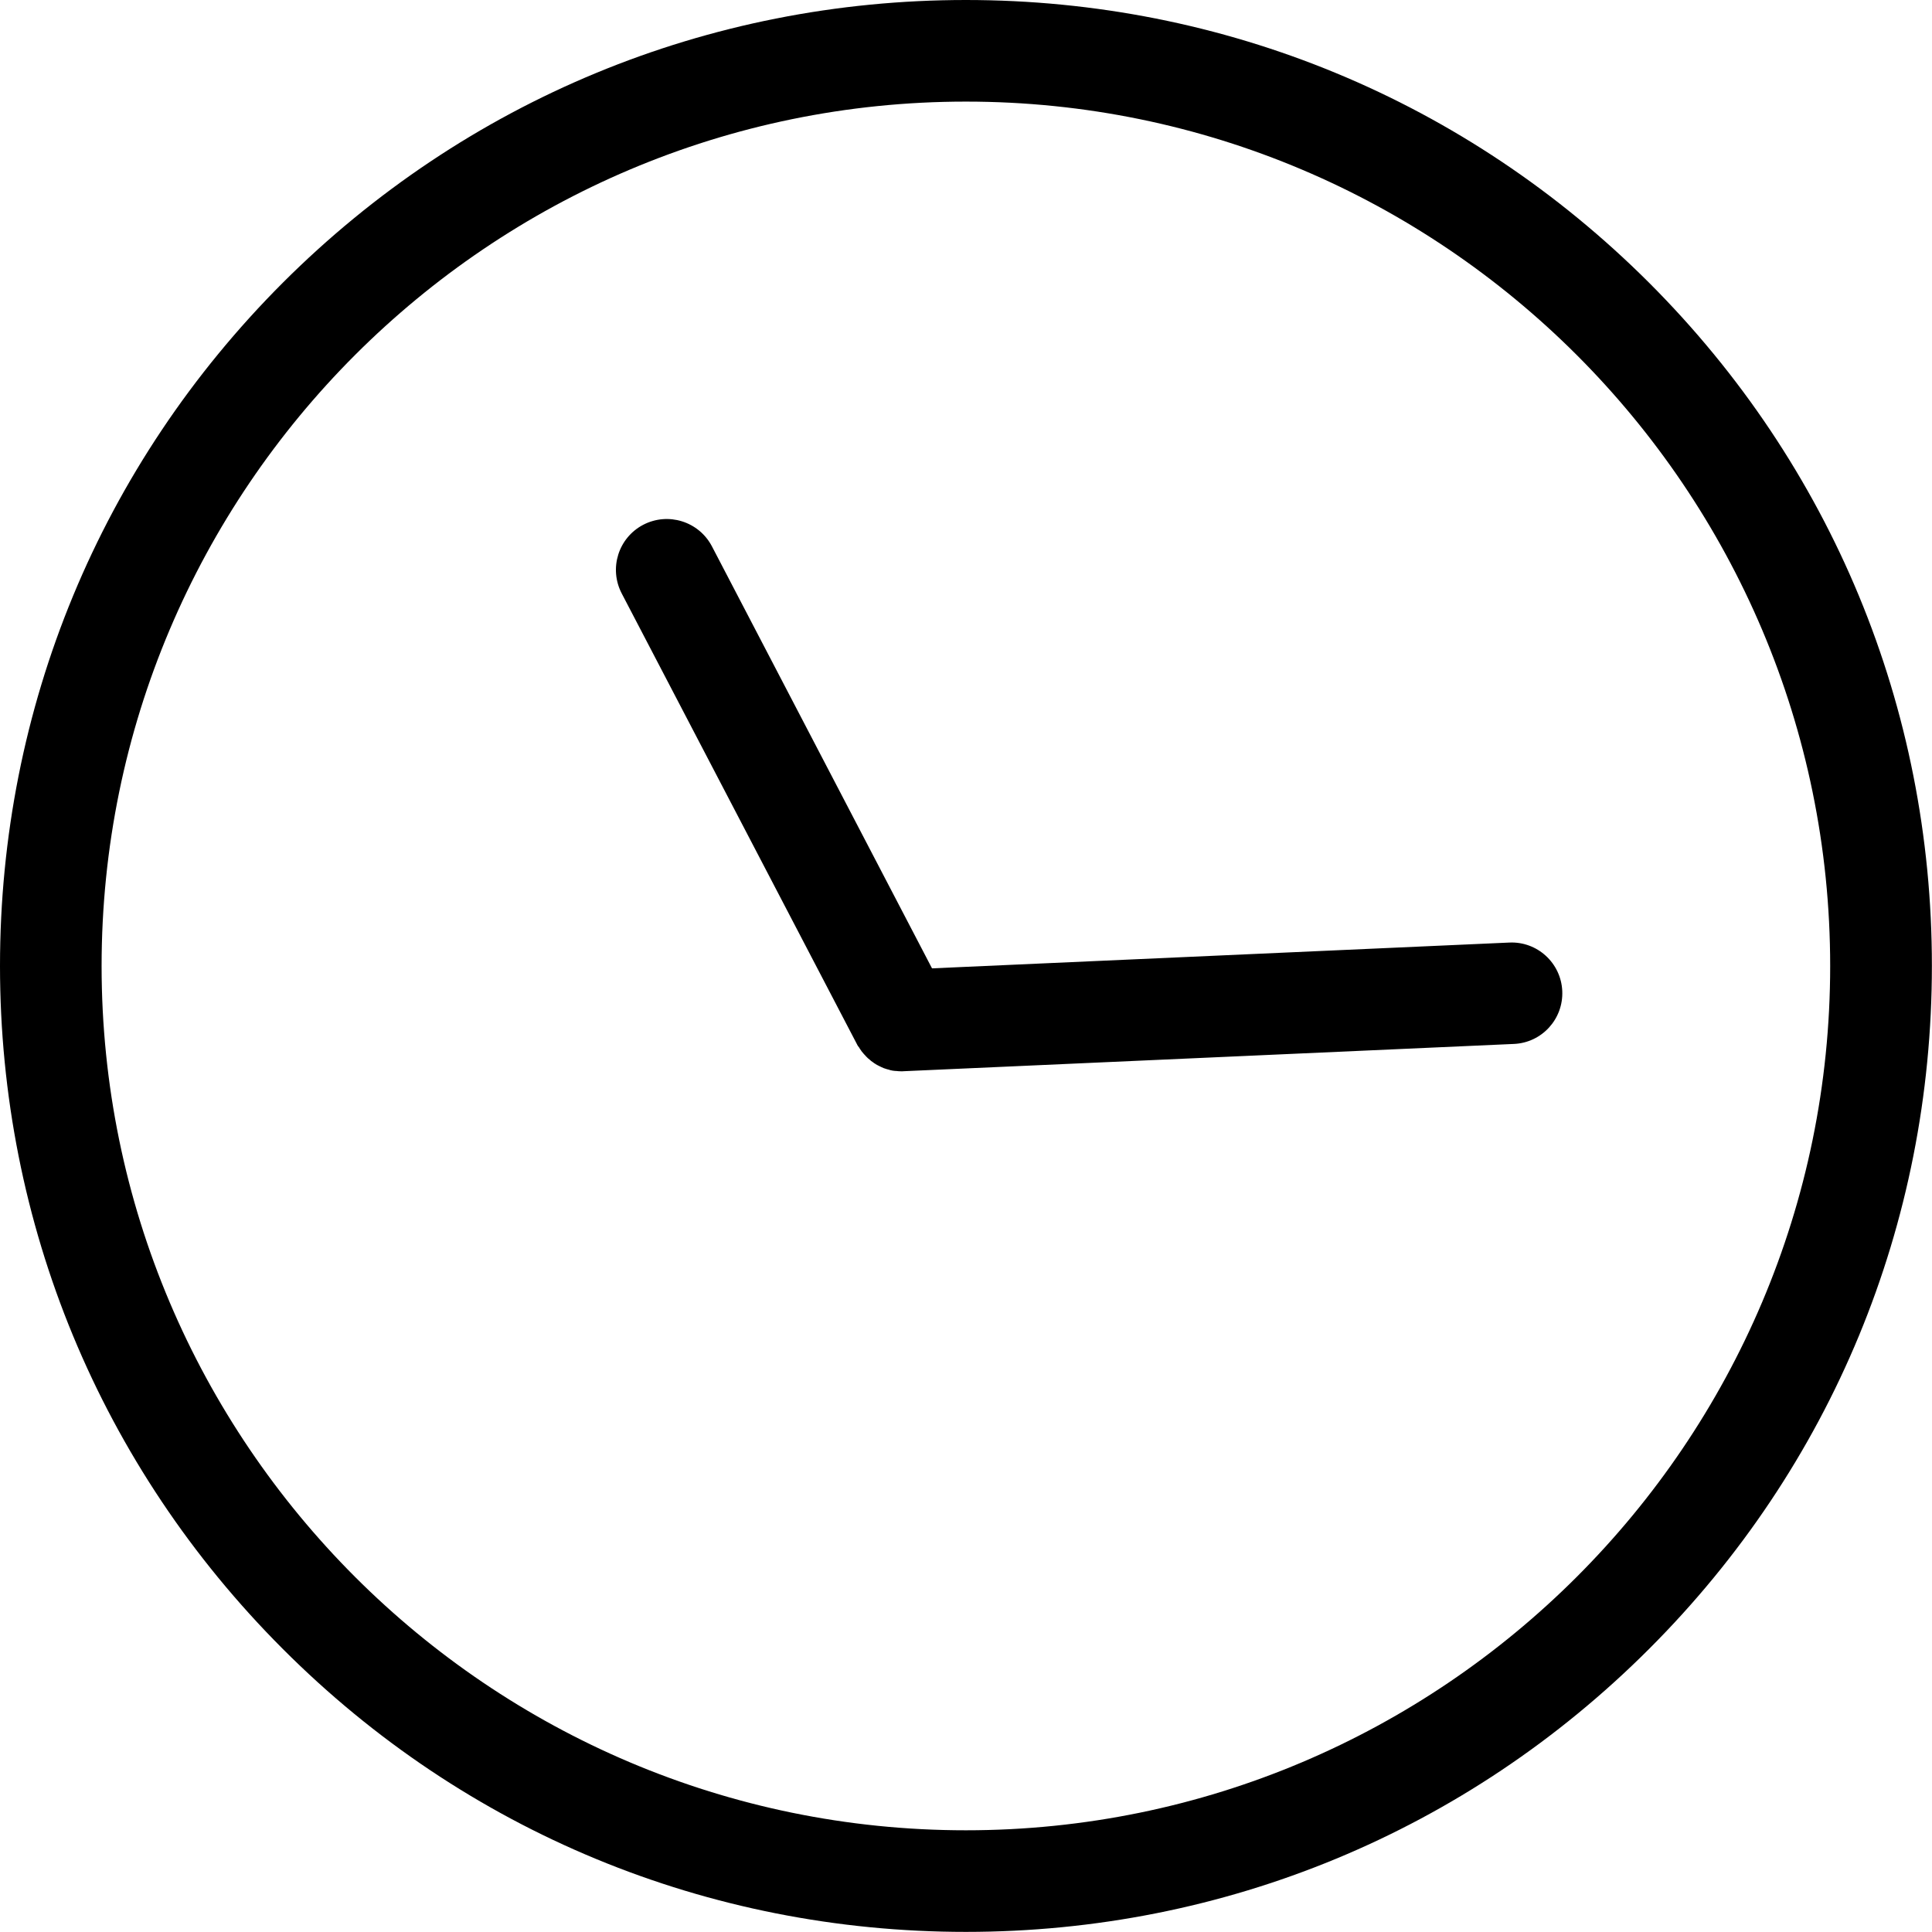 <?xml version="1.0" encoding="utf-8"?>
<!-- Generator: Adobe Illustrator 16.0.0, SVG Export Plug-In . SVG Version: 6.00 Build 0)  -->
<!DOCTYPE svg PUBLIC "-//W3C//DTD SVG 1.1//EN" "http://www.w3.org/Graphics/SVG/1.1/DTD/svg11.dtd">
<svg version="1.1" id="Layer_1" xmlns="http://www.w3.org/2000/svg" xmlns:xlink="http://www.w3.org/1999/xlink" x="0px" y="0px"
	 width="17.228px" height="17.227px" viewBox="0 0 17.228 17.227" enable-background="new 0 0 17.228 17.227" xml:space="preserve">
<path fill="#000000" d="M14.705,2.521C13.078,0.896,10.915,0,8.613,0C6.313,0,4.149,0.896,2.522,2.521C0.896,4.148,0,6.312,0,8.613
	c0,2.3,0.896,4.464,2.522,6.091c1.626,1.629,3.79,2.523,6.091,2.523c2.302,0,4.465-0.896,6.092-2.523
	c1.628-1.627,2.522-3.79,2.522-6.091C17.228,6.311,16.332,4.148,14.705,2.521 M8.613,16.321c-4.25,0-7.707-3.457-7.707-7.707
	c0-4.251,3.457-7.708,7.707-7.708s7.707,3.457,7.707,7.708C16.32,12.864,12.863,16.321,8.613,16.321"/>
<path fill="#000000" d="M13.931,8.837c-0.011-0.25-0.223-0.444-0.473-0.432l-5.147,0.23L6.348,4.871
	C6.231,4.649,5.957,4.564,5.735,4.68C5.514,4.796,5.428,5.069,5.544,5.292l2.098,4.02c0,0.002,0.001,0.002,0.001,0.002
	c0.004,0.01,0.009,0.016,0.016,0.024c0.001,0.002,0.003,0.004,0.004,0.006c0.004,0.009,0.01,0.017,0.015,0.022
	C7.678,9.368,7.68,9.37,7.681,9.372C7.687,9.379,7.693,9.387,7.7,9.395c0.004,0.004,0.008,0.01,0.013,0.014
	c0.003,0.004,0.005,0.006,0.009,0.01c0.005,0.005,0.008,0.009,0.014,0.014C7.737,9.436,7.741,9.438,7.744,9.44
	c0.005,0.004,0.01,0.008,0.014,0.012s0.007,0.006,0.01,0.009c0.005,0.004,0.01,0.007,0.016,0.011
	c0.004,0.004,0.009,0.006,0.013,0.01C7.8,9.483,7.805,9.485,7.808,9.489c0.009,0.006,0.019,0.01,0.028,0.015
	C7.851,9.511,7.867,9.52,7.883,9.526h0.001c0.015,0.006,0.032,0.01,0.048,0.014c0.001,0.002,0.003,0.002,0.004,0.002
	c0.016,0.004,0.031,0.007,0.048,0.008C7.985,9.55,7.987,9.55,7.99,9.55c0.016,0.002,0.031,0.003,0.047,0.003
	c0.003,0,0.006,0,0.009,0c0.007-0.001,0.012,0,0.018-0.001l5.436-0.243C13.749,9.298,13.942,9.087,13.931,8.837L13.931,8.837z"/>
</svg>
